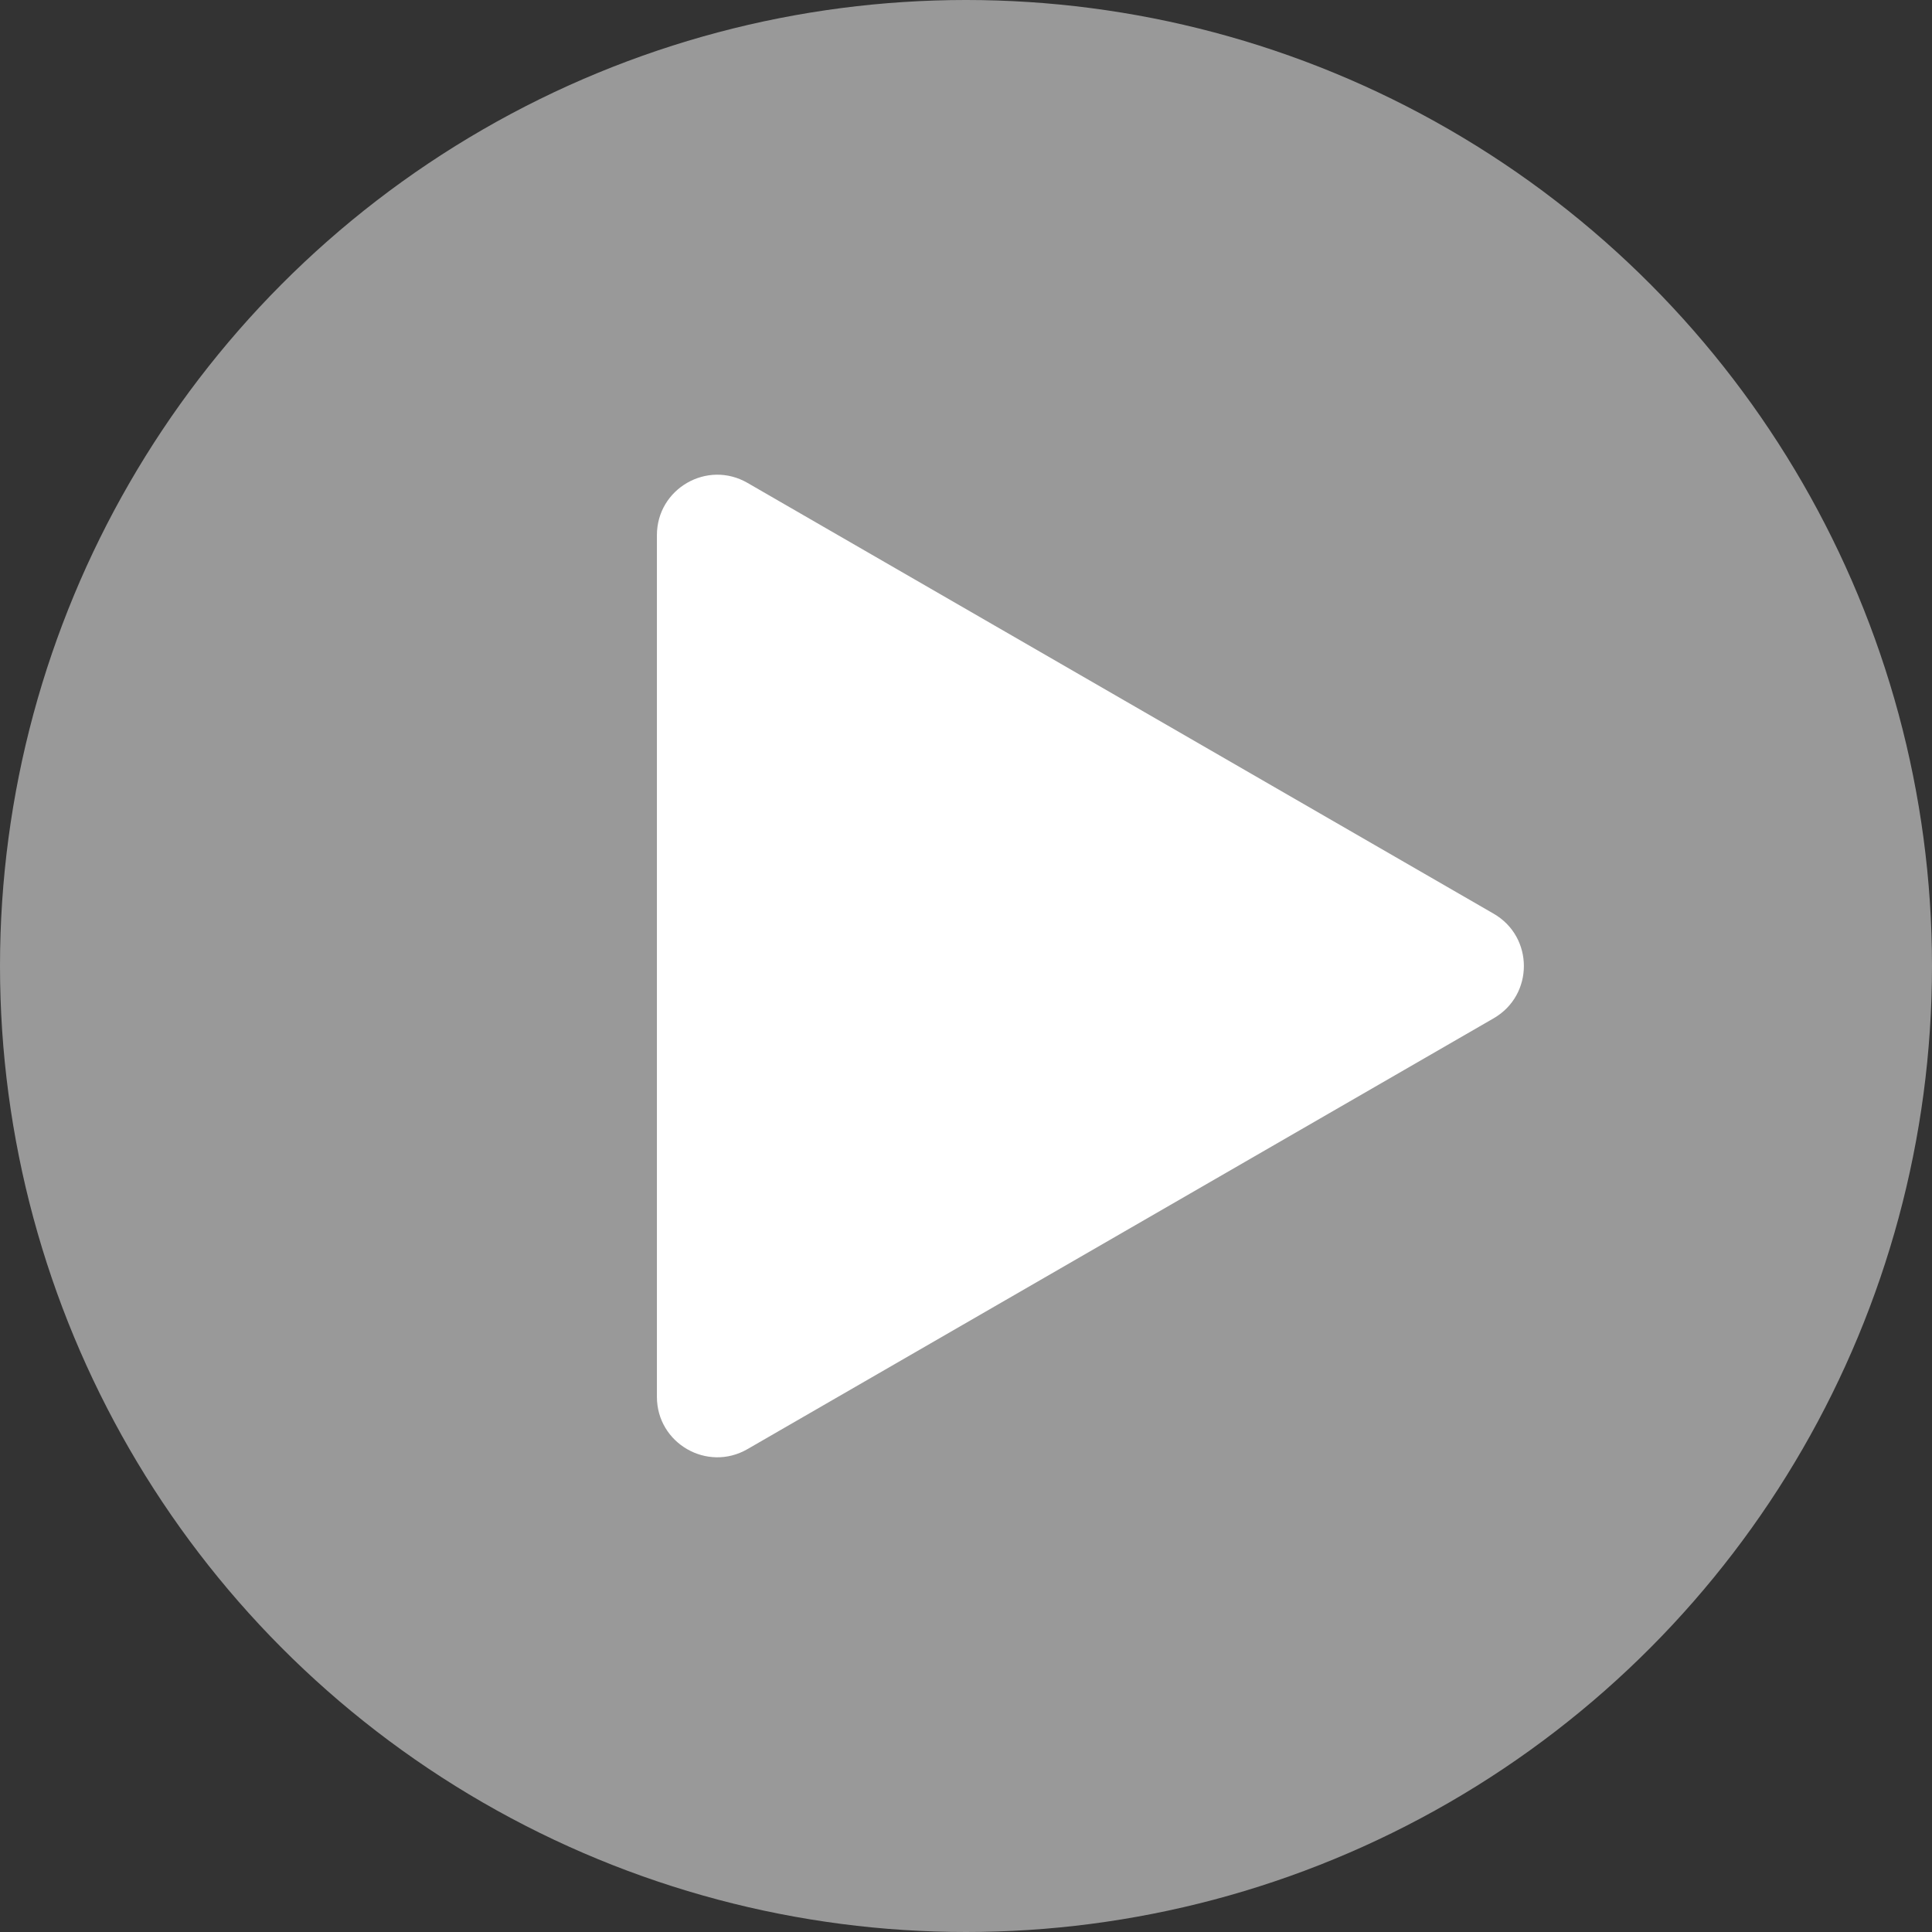 <svg width="64" height="64" viewBox="0 0 64 64" fill="none" xmlns="http://www.w3.org/2000/svg">
<rect x="0" y="0" width="64" height="64" fill="#333333" stroke="none"/>
<circle cx="32" cy="32" r="32" fill="#999999"/>
<path d="M49.48 30.268C50.814 31.038 50.814 32.962 49.48 33.732L24.761 48.004C23.427 48.774 21.761 47.812 21.761 46.272L21.761 17.728C21.761 16.188 23.427 15.226 24.761 15.996L49.48 30.268Z" fill="white"/>
</svg>
